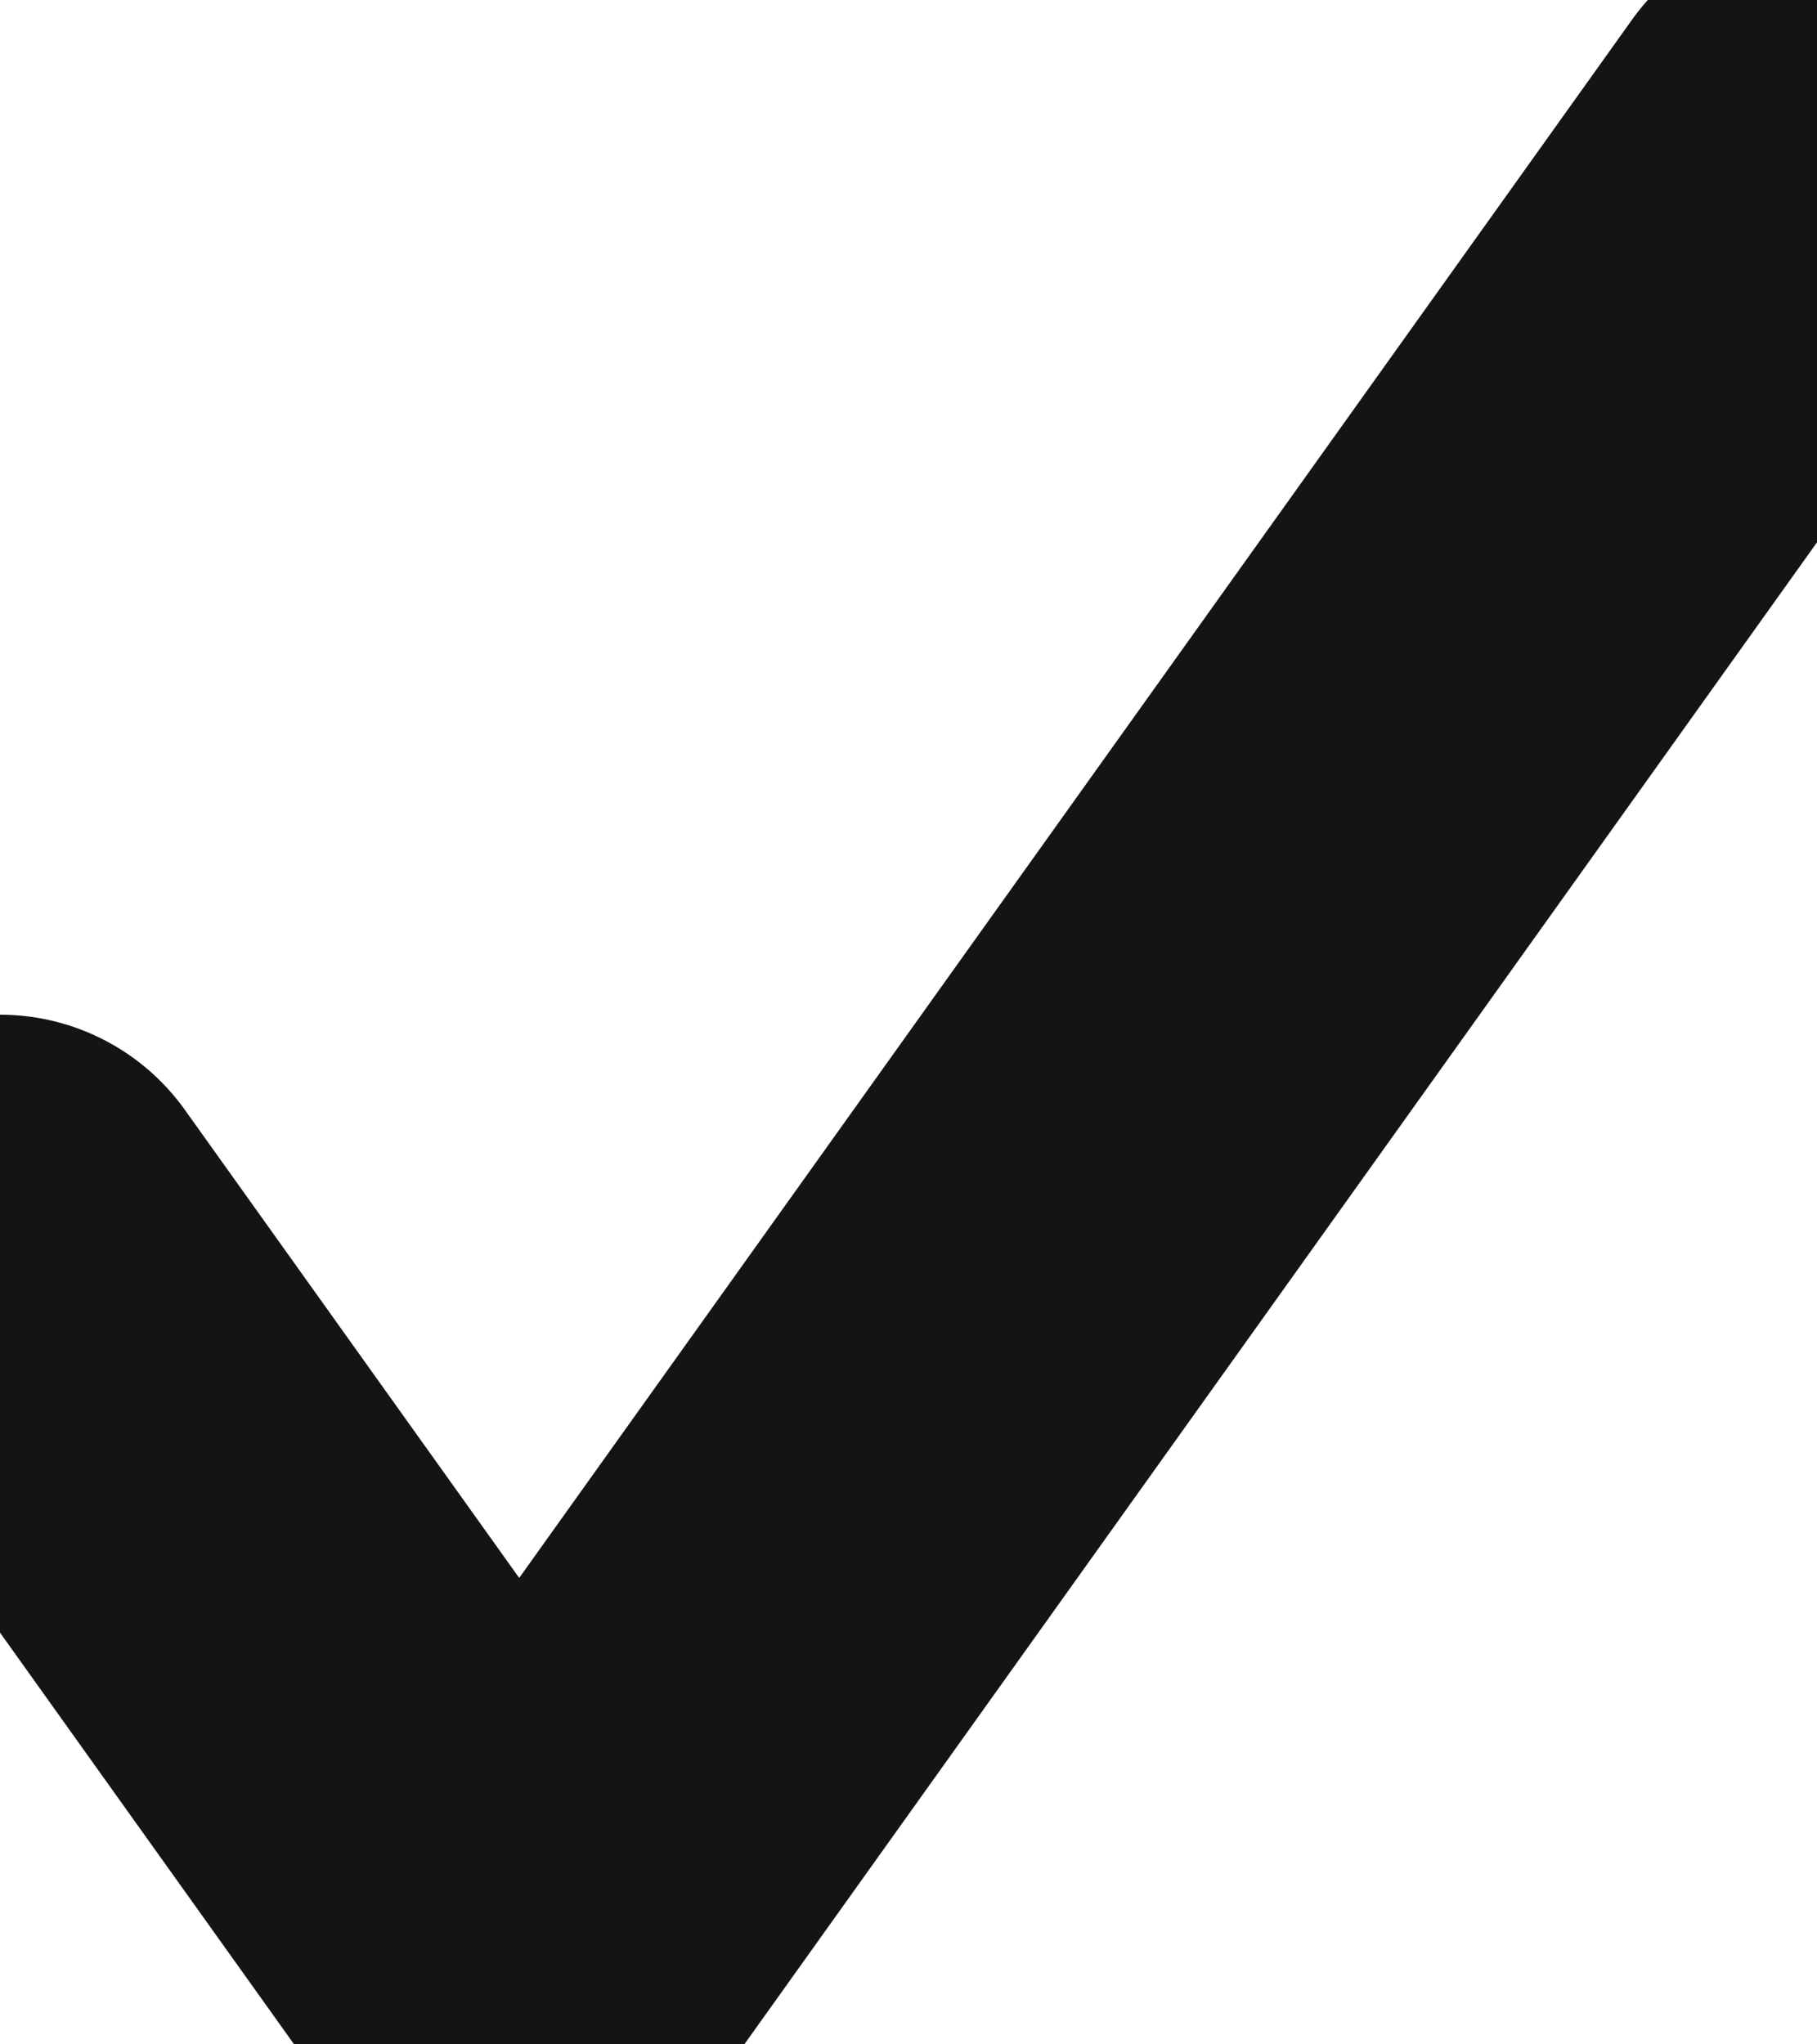 <svg width="8" height="9" viewBox="0 0 8 9" fill="none" xmlns="http://www.w3.org/2000/svg">
<path d="M0 5.467L2.286 8.667L8 0.667" stroke="#141414" stroke-width="2" stroke-linecap="round" stroke-linejoin="round"/>
</svg>
